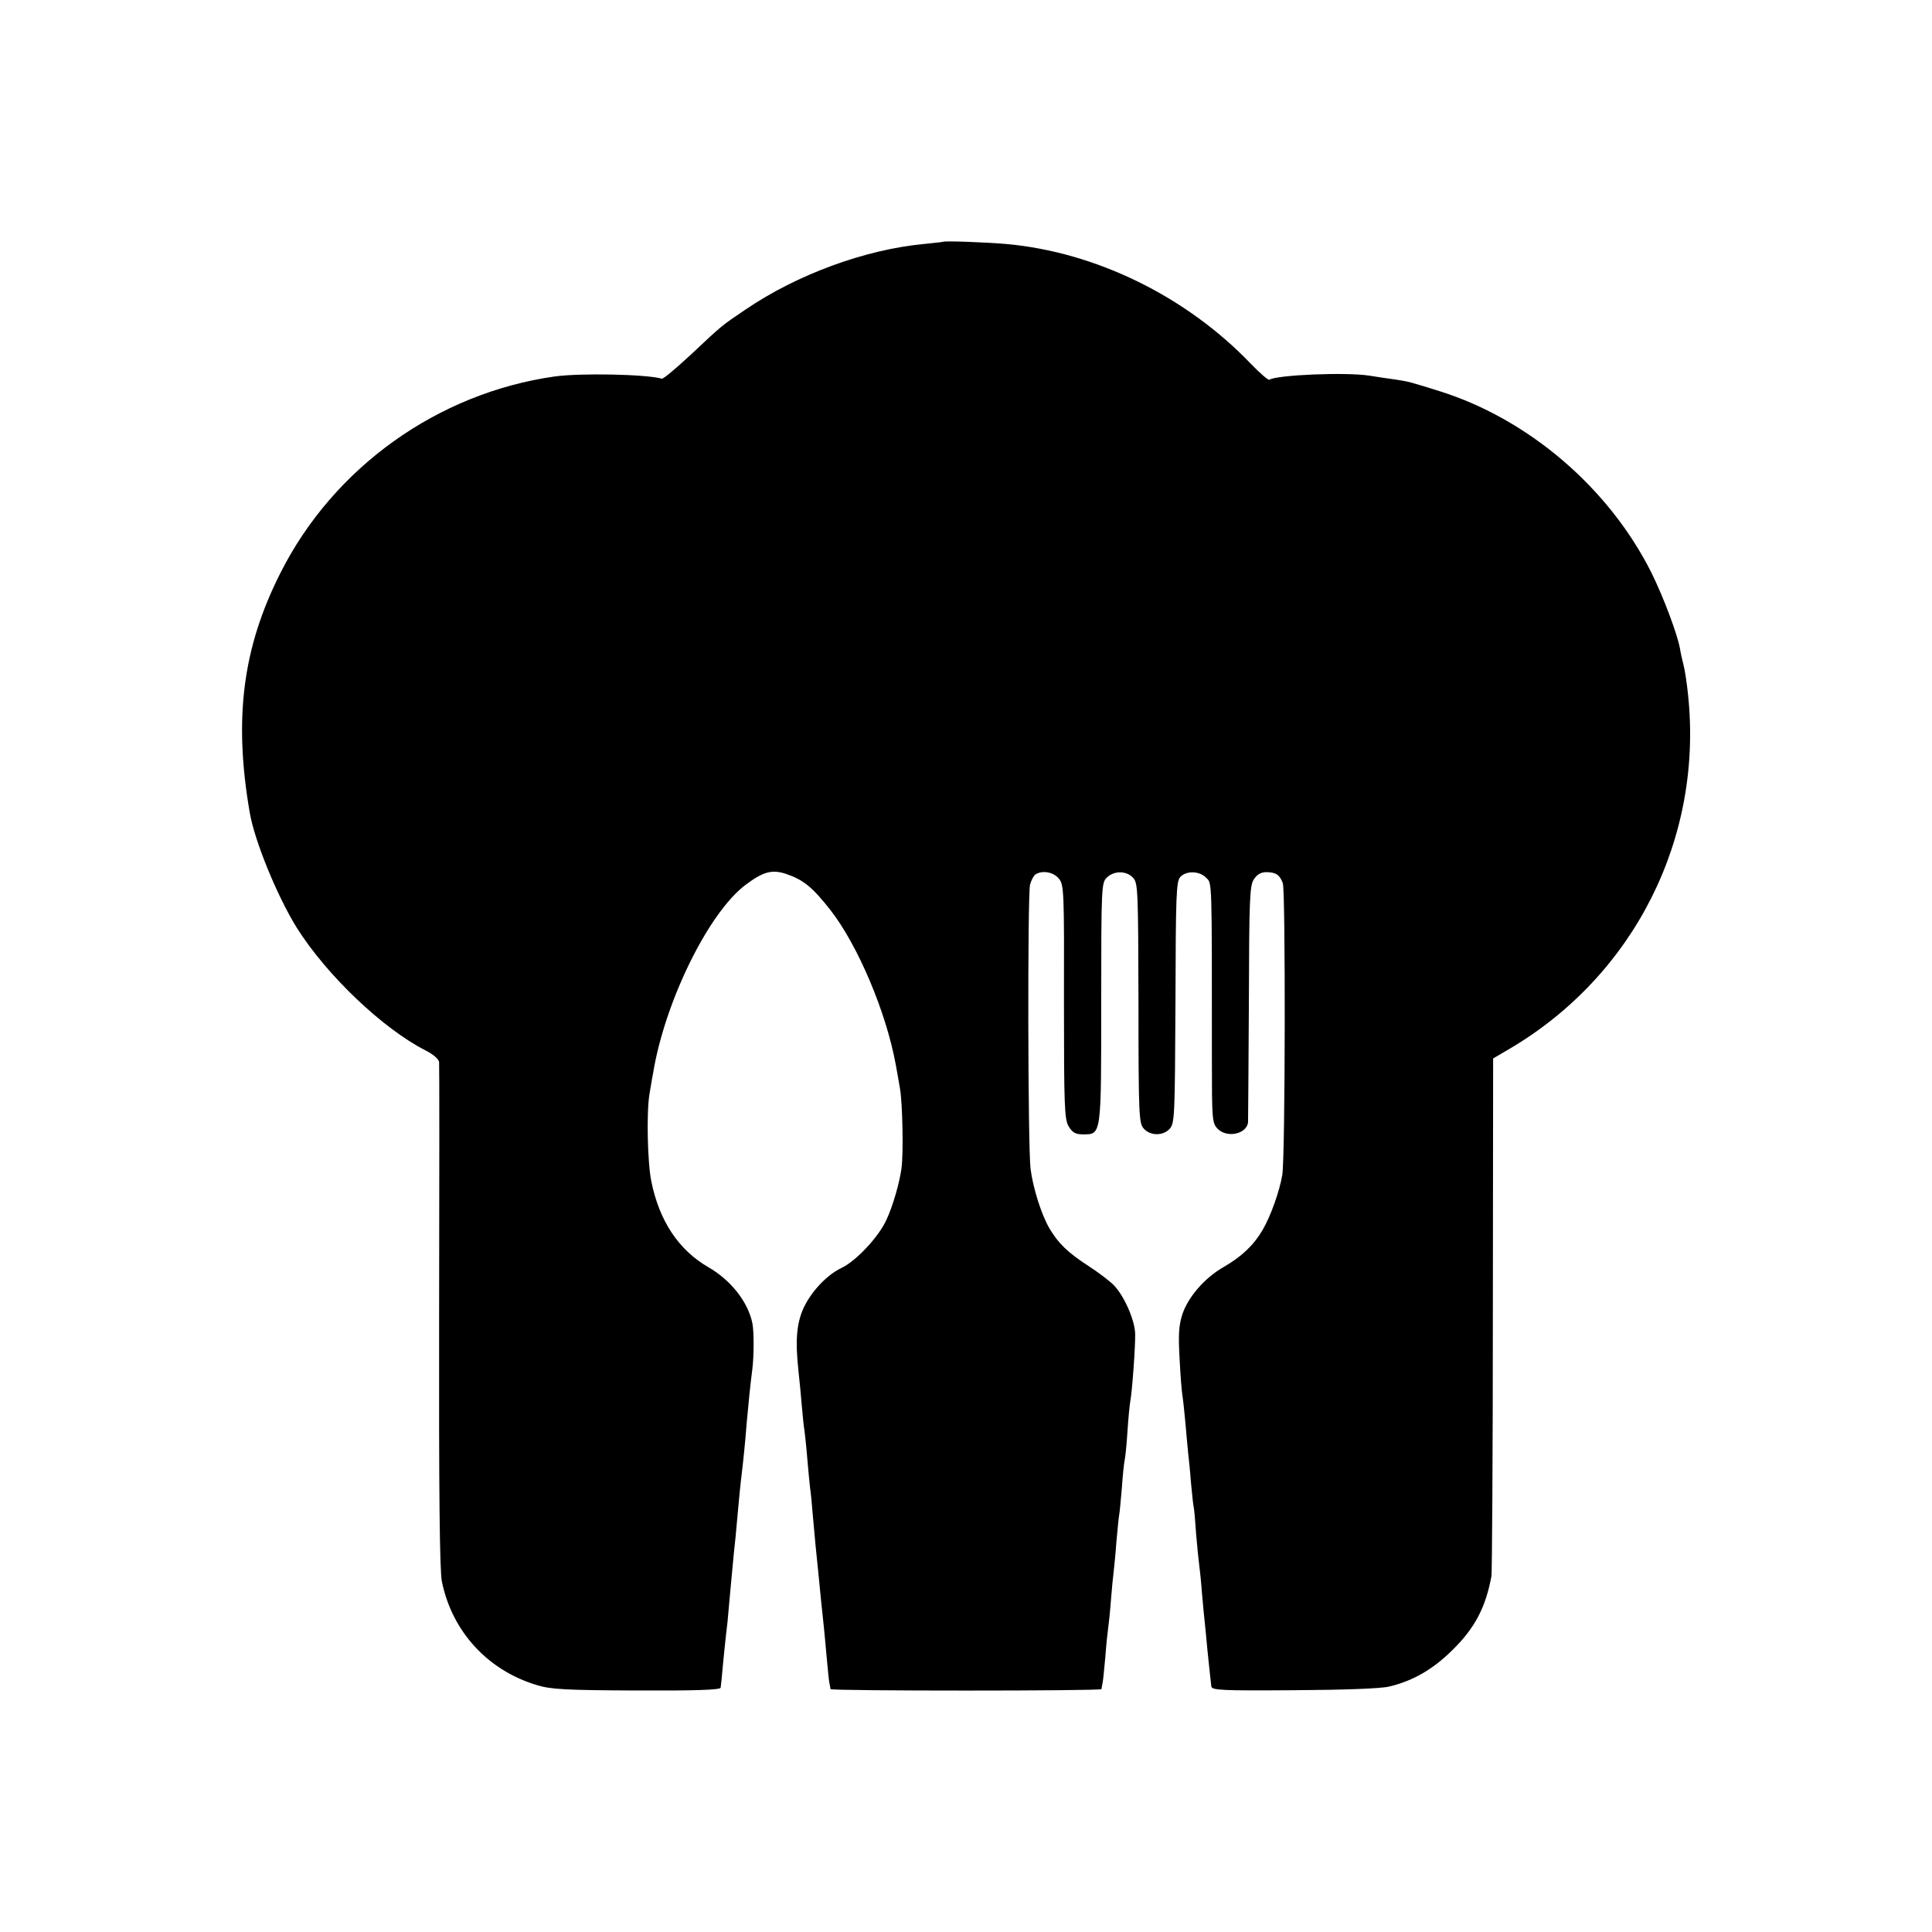 <?xml version="1.0" standalone="no"?>
<!DOCTYPE svg PUBLIC "-//W3C//DTD SVG 20010904//EN"
 "http://www.w3.org/TR/2001/REC-SVG-20010904/DTD/svg10.dtd">
<svg version="1.0" xmlns="http://www.w3.org/2000/svg"
 width="700pt" height="700pt" viewBox="0 0 700 700"
 preserveAspectRatio="xMidYMid meet">
<g transform="translate(0,700) scale(0.1,-0.1)"
fill="#000000" stroke="none">
<path d="M3417 6124 c-1 -1 -32 -4 -69 -8 -213 -20 -459 -110 -646 -237 -90
-61 -83 -55 -199 -164 -53 -49 -100 -89 -105 -87 -57 16 -292 21 -388 8 -424
-60 -801 -329 -994 -712 -137 -271 -170 -528 -111 -869 18 -104 100 -303 170
-416 109 -173 312 -366 467 -445 28 -14 48 -32 49 -42 1 -9 1 -424 0 -922 -1
-644 2 -920 10 -960 37 -182 167 -323 346 -376 49 -15 105 -18 361 -19 204 -1
302 2 303 10 1 5 2 21 4 35 1 14 5 57 9 95 4 39 9 87 12 109 2 21 6 66 9 100
7 73 13 145 20 206 2 25 7 74 10 110 3 36 8 81 10 100 8 64 15 134 20 200 7
77 13 139 21 200 6 51 6 135 0 166 -16 77 -78 156 -160 203 -107 62 -177 167
-206 310 -14 68 -18 248 -7 316 4 22 9 56 13 75 42 259 200 581 334 683 65 49
97 58 150 40 61 -21 94 -48 157 -128 101 -128 205 -375 239 -565 3 -14 9 -52
15 -85 9 -53 13 -236 5 -290 -7 -51 -31 -135 -54 -184 -27 -61 -110 -150 -163
-175 -53 -25 -109 -85 -137 -144 -26 -57 -31 -119 -19 -229 4 -35 9 -91 12
-125 3 -35 7 -76 10 -93 2 -16 7 -61 10 -100 3 -38 8 -86 10 -105 3 -19 7 -64
10 -100 3 -36 8 -85 10 -110 6 -57 12 -118 20 -200 4 -36 8 -78 10 -95 2 -16
6 -65 10 -107 4 -43 8 -86 10 -95 2 -10 4 -20 4 -23 1 -7 981 -7 982 0 0 3 2
13 4 23 2 9 6 52 10 95 3 42 8 88 10 102 2 14 7 59 10 100 3 41 8 89 10 105 2
17 7 66 10 109 4 43 8 87 10 97 2 9 6 55 10 101 3 45 8 90 10 98 2 8 7 54 10
102 3 49 8 97 10 109 7 35 19 201 18 246 -1 49 -39 136 -76 175 -14 15 -56 47
-93 71 -74 48 -109 81 -142 137 -29 50 -59 145 -68 215 -10 81 -11 992 -2
1029 4 16 13 33 20 38 26 16 66 8 85 -16 18 -22 19 -48 18 -446 0 -384 2 -425
17 -451 14 -23 25 -29 52 -29 67 0 66 -7 66 477 0 420 1 434 20 453 26 26 72
26 96 -1 17 -19 18 -45 19 -454 0 -410 2 -435 19 -454 24 -27 70 -27 94 -1 18
20 19 43 21 457 1 392 3 438 17 455 22 24 69 23 94 -2 22 -22 21 7 21 -666 0
-207 1 -223 20 -243 33 -35 105 -21 111 22 0 7 2 202 3 434 1 378 3 424 18
447 12 18 26 26 45 26 35 0 49 -10 60 -40 10 -29 9 -994 -2 -1057 -10 -60 -42
-149 -71 -199 -32 -55 -76 -97 -142 -135 -68 -39 -128 -108 -149 -171 -13 -41
-15 -72 -10 -162 3 -61 8 -120 10 -131 2 -11 7 -56 11 -100 4 -44 8 -93 10
-110 2 -16 7 -64 10 -105 4 -41 8 -82 10 -90 2 -8 6 -53 9 -100 4 -47 9 -96
11 -110 2 -14 7 -60 10 -102 4 -43 8 -90 10 -105 2 -16 6 -62 10 -103 4 -41 9
-84 10 -95 1 -11 3 -27 4 -35 1 -14 37 -16 299 -14 181 1 315 6 344 13 87 20
160 63 229 131 83 81 122 156 143 270 2 14 5 441 5 950 l1 925 58 34 c453 266
704 764 648 1286 -4 39 -11 86 -16 105 -5 19 -11 46 -13 60 -10 54 -60 187
-103 274 -154 308 -446 558 -769 659 -102 32 -112 35 -160 42 -22 3 -64 9 -94
14 -83 13 -334 3 -362 -15 -4 -2 -33 23 -66 57 -234 245 -563 406 -888 435
-68 6 -224 12 -228 8z"/>
</g>
</svg>
